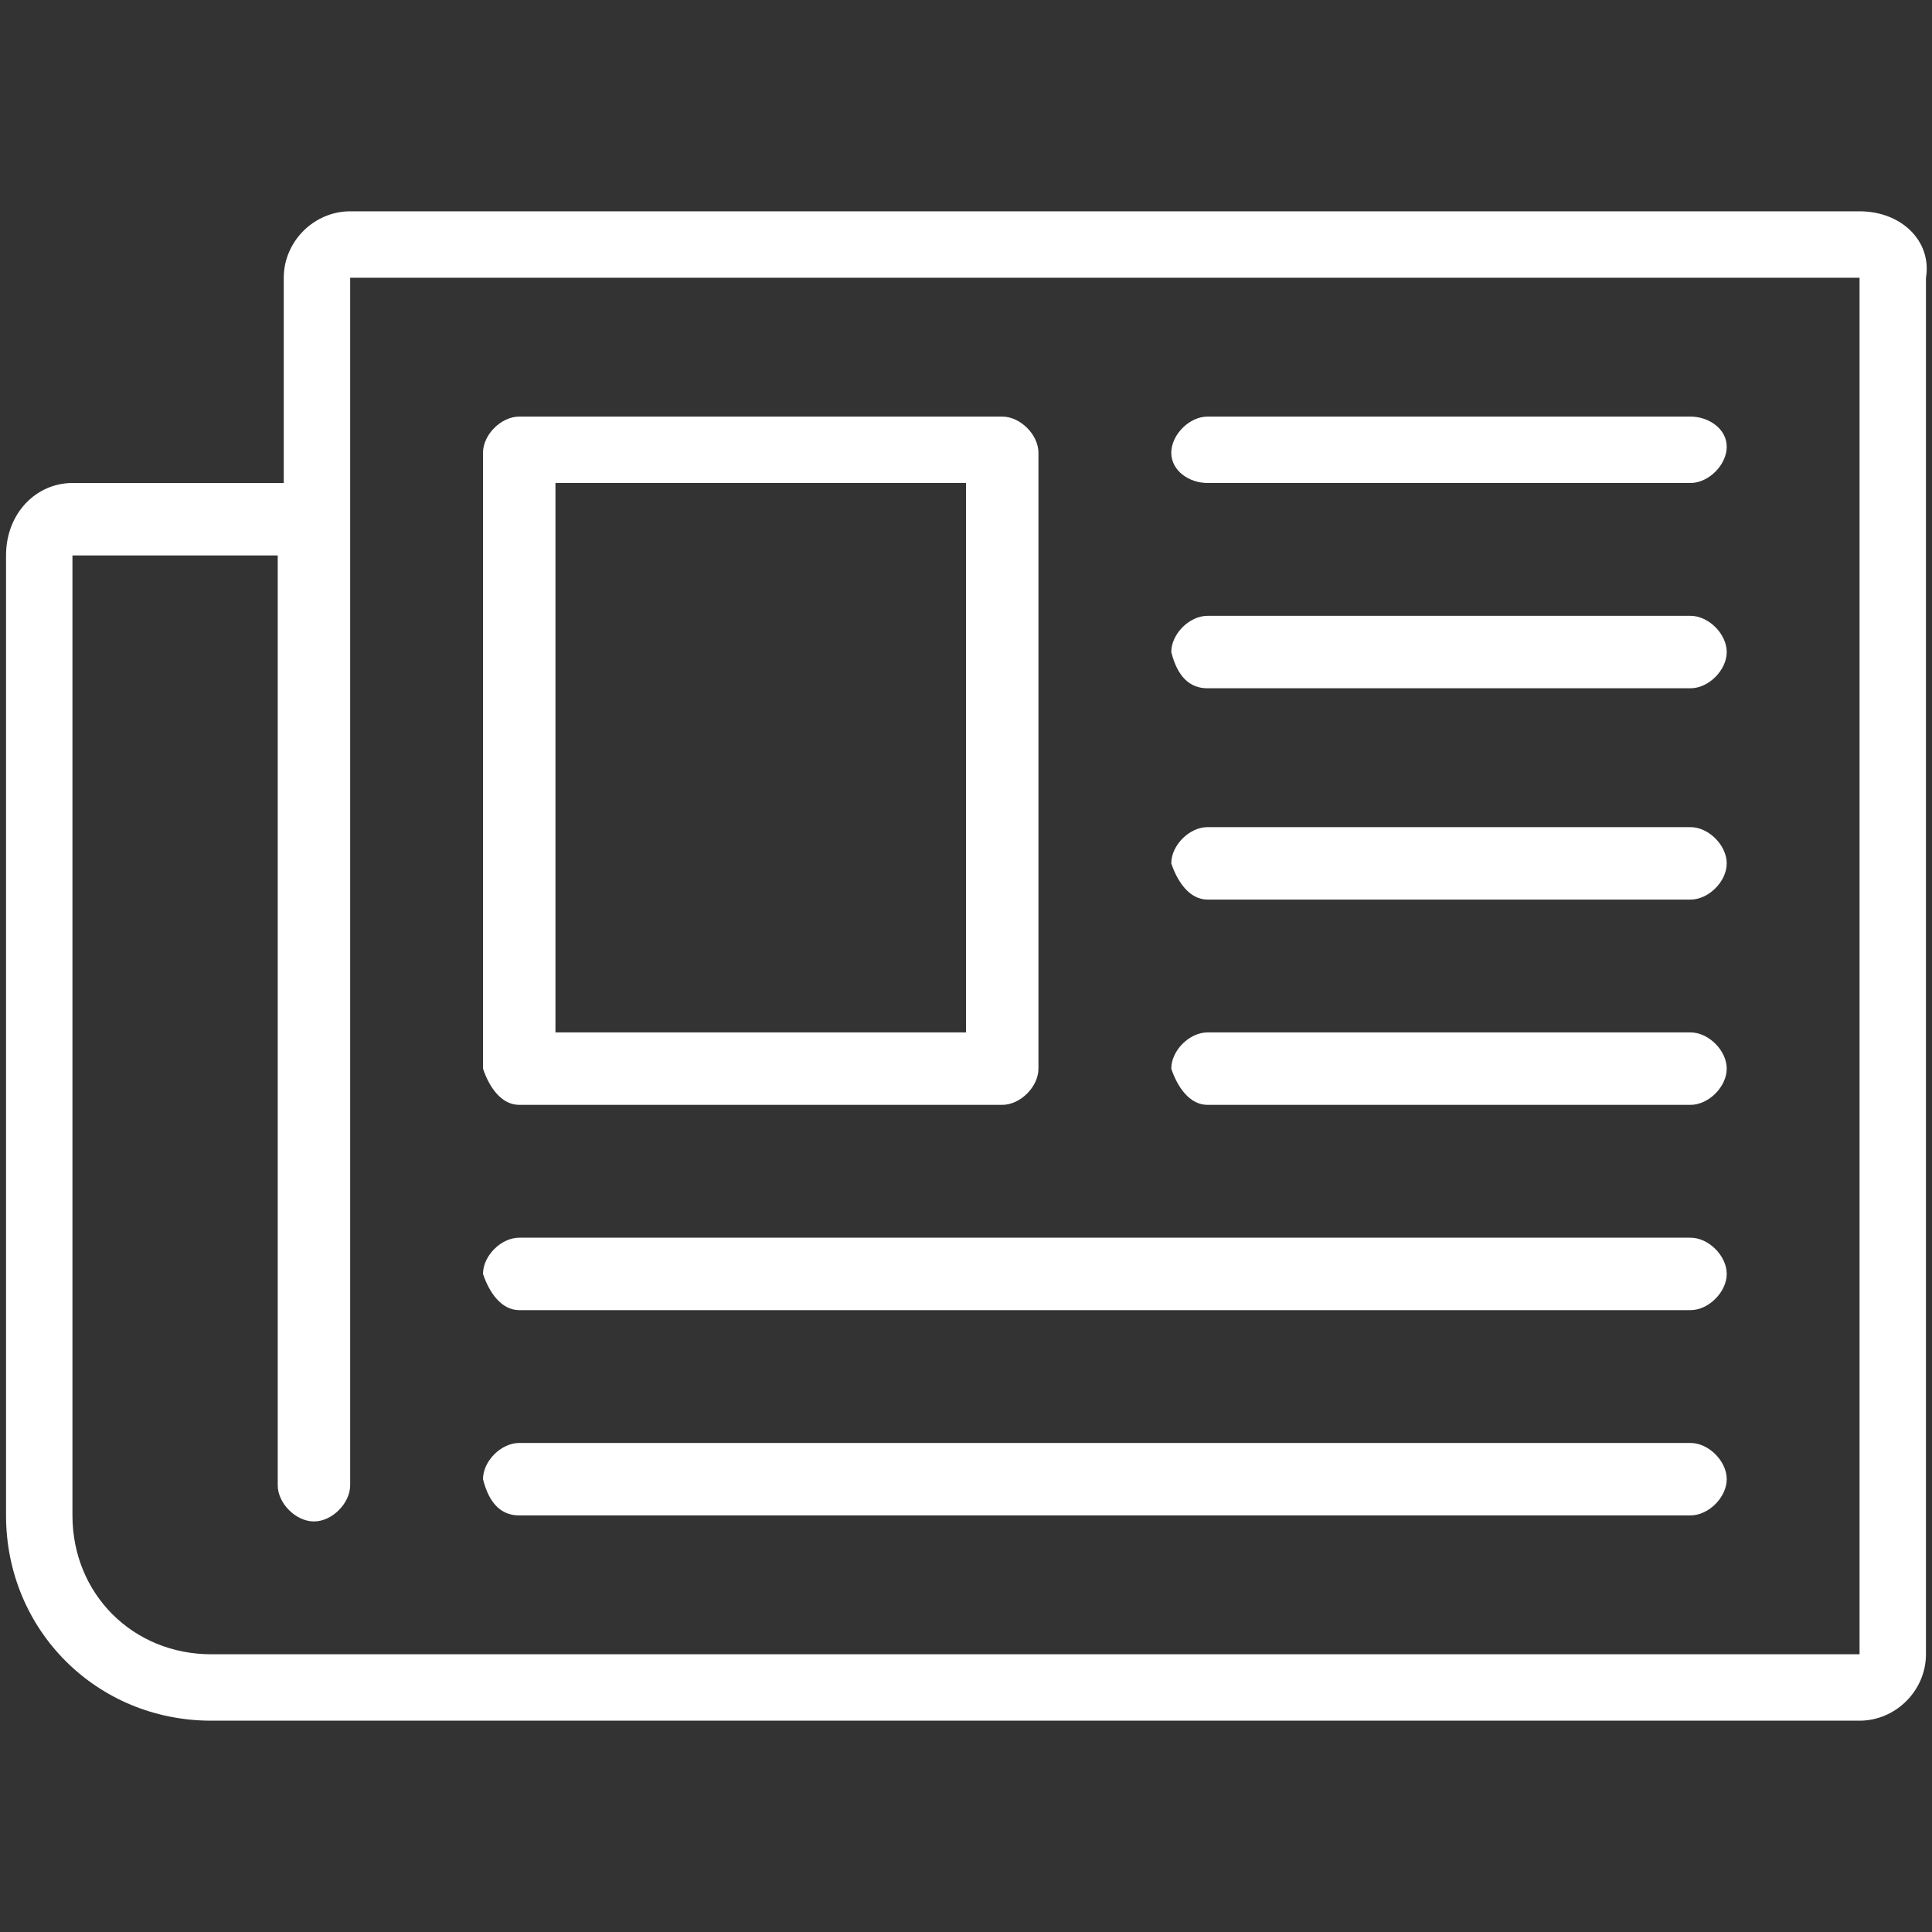 <?xml version="1.0" encoding="utf-8"?>
<!-- Generator: Adobe Illustrator 22.0.1, SVG Export Plug-In . SVG Version: 6.00 Build 0)  -->
<svg version="1.1" id="Laag_1" xmlns="http://www.w3.org/2000/svg" xmlns:xlink="http://www.w3.org/1999/xlink" x="0px" y="0px"
	 viewBox="0 0 32 32" style="enable-background:new 0 0 32 32;" xml:space="preserve">
<rect x="0" y="0" width="32" height="32" fill="#333333" stroke="none"/>
<style type="text/css">
	.st0{fill:#FFFFFF;}
</style>
<g id="_x38_74-newspaper_x40_2x.png">
	<g>
		<path class="st0" d="M20,18.3h8c0.3,0,0.6-0.3,0.6-0.6c0-0.3-0.3-0.6-0.6-0.6h-8c-0.3,0-0.6,0.3-0.6,0.6
			C19.5,18,19.7,18.3,20,18.3z M20,14.9h8c0.3,0,0.6-0.3,0.6-0.6c0-0.3-0.3-0.6-0.6-0.6h-8c-0.3,0-0.6,0.3-0.6,0.6
			C19.5,14.6,19.7,14.9,20,14.9z M20,8h8c0.3,0,0.6-0.3,0.6-0.6S28.3,6.9,28,6.9h-8c-0.3,0-0.6,0.3-0.6,0.6S19.7,8,20,8z M20,11.4h8
			c0.3,0,0.6-0.3,0.6-0.6c0-0.3-0.3-0.6-0.6-0.6h-8c-0.3,0-0.6,0.3-0.6,0.6C19.5,11.2,19.7,11.4,20,11.4z M30.8,3.5h-25
			C5.2,3.5,4.7,4,4.7,4.6V8H1.2C0.6,8,0.1,8.5,0.1,9.2v15.9c0,1.9,1.5,3.4,3.4,3.4h27.3c0.6,0,1.1-0.5,1.1-1.1V4.6
			C32,4,31.5,3.5,30.8,3.5z M30.8,27.4H3.5c-1.3,0-2.3-1-2.3-2.3V9.2h3.4v15.4c0,0.3,0.3,0.6,0.6,0.6c0.3,0,0.6-0.3,0.6-0.6V4.6h25
			V27.4z M8.6,25.1H28c0.3,0,0.6-0.3,0.6-0.6c0-0.3-0.3-0.6-0.6-0.6H8.6c-0.3,0-0.6,0.3-0.6,0.6C8.1,24.9,8.3,25.1,8.6,25.1z
			 M8.6,21.7H28c0.3,0,0.6-0.3,0.6-0.6c0-0.3-0.3-0.6-0.6-0.6H8.6c-0.3,0-0.6,0.3-0.6,0.6C8.1,21.4,8.3,21.7,8.6,21.7z M8.6,18.3h8
			c0.3,0,0.6-0.3,0.6-0.6V7.5c0-0.3-0.3-0.6-0.6-0.6h-8c-0.3,0-0.6,0.3-0.6,0.6v10.2C8.1,18,8.3,18.3,8.6,18.3z M9.2,8H16v9.1H9.2V8
			z"/>
	</g>
</g>
</svg>
